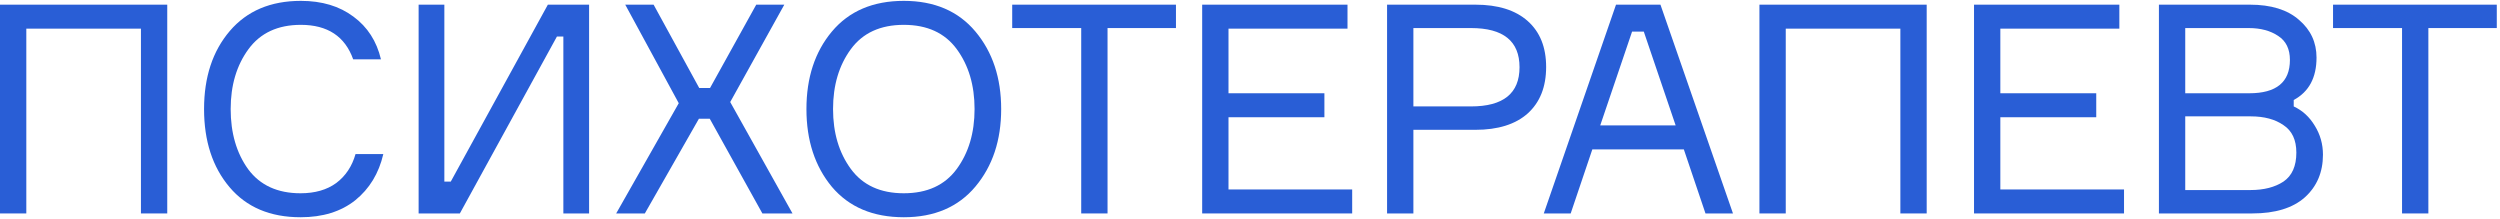 <?xml version="1.0" encoding="UTF-8"?> <svg xmlns="http://www.w3.org/2000/svg" width="513" height="45" viewBox="0 0 513 45" fill="none"><path d="M0 0.958L34.32 0.958L34.32 43.798H28.92L28.92 5.878L5.4 5.878L5.4 43.798H0L0 0.958Z" fill="#295ED6"></path><path d="M72.954 31.618L78.654 31.618C77.734 35.578 75.814 38.738 72.894 41.098C69.974 43.418 66.234 44.578 61.674 44.578C55.434 44.578 50.574 42.518 47.094 38.398C43.614 34.278 41.874 28.938 41.874 22.378C41.874 15.818 43.634 10.478 47.154 6.358C50.674 2.238 55.534 0.178 61.734 0.178C66.054 0.178 69.654 1.258 72.534 3.418C75.414 5.538 77.294 8.458 78.174 12.178H72.474C70.794 7.458 67.214 5.098 61.734 5.098C57.014 5.098 53.434 6.758 50.994 10.078C48.554 13.398 47.334 17.498 47.334 22.378C47.334 27.298 48.534 31.418 50.934 34.738C53.374 38.018 56.954 39.658 61.674 39.658C64.634 39.658 67.074 38.958 68.994 37.558C70.914 36.118 72.234 34.138 72.954 31.618Z" fill="#295ED6"></path><path d="M85.901 0.958L91.181 0.958V37.258H92.501L112.421 0.958L120.881 0.958V43.798H115.601V7.498H114.281L94.361 43.798H85.901V0.958Z" fill="#295ED6"></path><path d="M156.44 43.798L145.64 24.358L143.42 24.358L132.32 43.798H126.44L139.28 21.178L128.3 0.958L134.12 0.958L143.48 18.058L145.7 18.058L155.18 0.958L160.94 0.958L149.84 20.938L162.62 43.798H156.44Z" fill="#295ED6"></path><path d="M185.461 0.178C191.741 0.178 196.641 2.278 200.161 6.478C203.681 10.678 205.441 15.978 205.441 22.378C205.441 28.778 203.681 34.078 200.161 38.278C196.641 42.478 191.741 44.578 185.461 44.578C179.141 44.578 174.221 42.498 170.701 38.338C167.221 34.138 165.481 28.818 165.481 22.378C165.481 15.938 167.221 10.638 170.701 6.478C174.221 2.278 179.141 0.178 185.461 0.178ZM174.601 34.678C177.041 37.998 180.661 39.658 185.461 39.658C190.261 39.658 193.881 37.998 196.321 34.678C198.761 31.358 199.981 27.258 199.981 22.378C199.981 17.498 198.761 13.398 196.321 10.078C193.881 6.758 190.261 5.098 185.461 5.098C180.661 5.098 177.041 6.758 174.601 10.078C172.161 13.398 170.941 17.498 170.941 22.378C170.941 27.258 172.161 31.358 174.601 34.678Z" fill="#295ED6"></path><path d="M241.306 0.958V5.758L227.266 5.758V43.798H221.866V5.758L207.706 5.758V0.958L241.306 0.958Z" fill="#295ED6"></path><path d="M252.087 38.878H277.467V43.798H246.687V0.958L276.507 0.958V5.878L252.087 5.878V19.138L271.767 19.138V24.058L252.087 24.058V38.878Z" fill="#295ED6"></path><path d="M284.627 0.958L302.747 0.958C307.387 0.958 310.967 2.078 313.487 4.318C316.007 6.558 317.267 9.698 317.267 13.738C317.267 17.818 316.007 20.998 313.487 23.278C310.967 25.518 307.387 26.638 302.747 26.638L290.027 26.638V43.798L284.627 43.798V0.958ZM290.027 21.838L301.847 21.838C308.487 21.838 311.807 19.158 311.807 13.798C311.807 8.438 308.487 5.758 301.847 5.758L290.027 5.758V21.838Z" fill="#295ED6"></path><path d="M349.965 43.798L345.525 30.658L326.745 30.658L322.305 43.798H316.785L331.605 0.958L340.725 0.958L355.605 43.798H349.965ZM334.905 6.478L328.365 25.738L343.845 25.738L337.305 6.478H334.905Z" fill="#295ED6"></path><path d="M361.036 0.958L395.356 0.958V43.798H389.956V5.878L366.436 5.878V43.798H361.036V0.958Z" fill="#295ED6"></path><path d="M410.47 38.878L435.85 38.878V43.798L405.07 43.798V0.958L434.89 0.958V5.878L410.47 5.878V19.138H430.15V24.058H410.47V38.878Z" fill="#295ED6"></path><path d="M470.671 20.518V21.838C472.471 22.678 473.911 23.998 474.991 25.798C476.111 27.598 476.671 29.578 476.671 31.738C476.671 35.338 475.431 38.258 472.951 40.498C470.471 42.698 466.871 43.798 462.151 43.798H443.011V0.958L461.671 0.958C466.031 0.958 469.391 1.998 471.751 4.078C474.151 6.118 475.351 8.698 475.351 11.818C475.351 15.938 473.791 18.838 470.671 20.518ZM448.411 5.758V19.138L461.551 19.138C467.111 19.138 469.891 16.858 469.891 12.298C469.891 10.058 469.091 8.418 467.491 7.378C465.891 6.298 463.871 5.758 461.431 5.758L448.411 5.758ZM448.411 38.998H461.791C464.551 38.998 466.811 38.418 468.571 37.258C470.331 36.058 471.211 34.078 471.211 31.318C471.211 28.718 470.331 26.838 468.571 25.678C466.851 24.478 464.611 23.878 461.851 23.878L448.411 23.878V38.998Z" fill="#295ED6"></path><path d="M512.34 0.958V5.758L498.3 5.758V43.798H492.9V5.758L478.74 5.758V0.958L512.34 0.958Z" fill="#295ED6"></path></svg> 